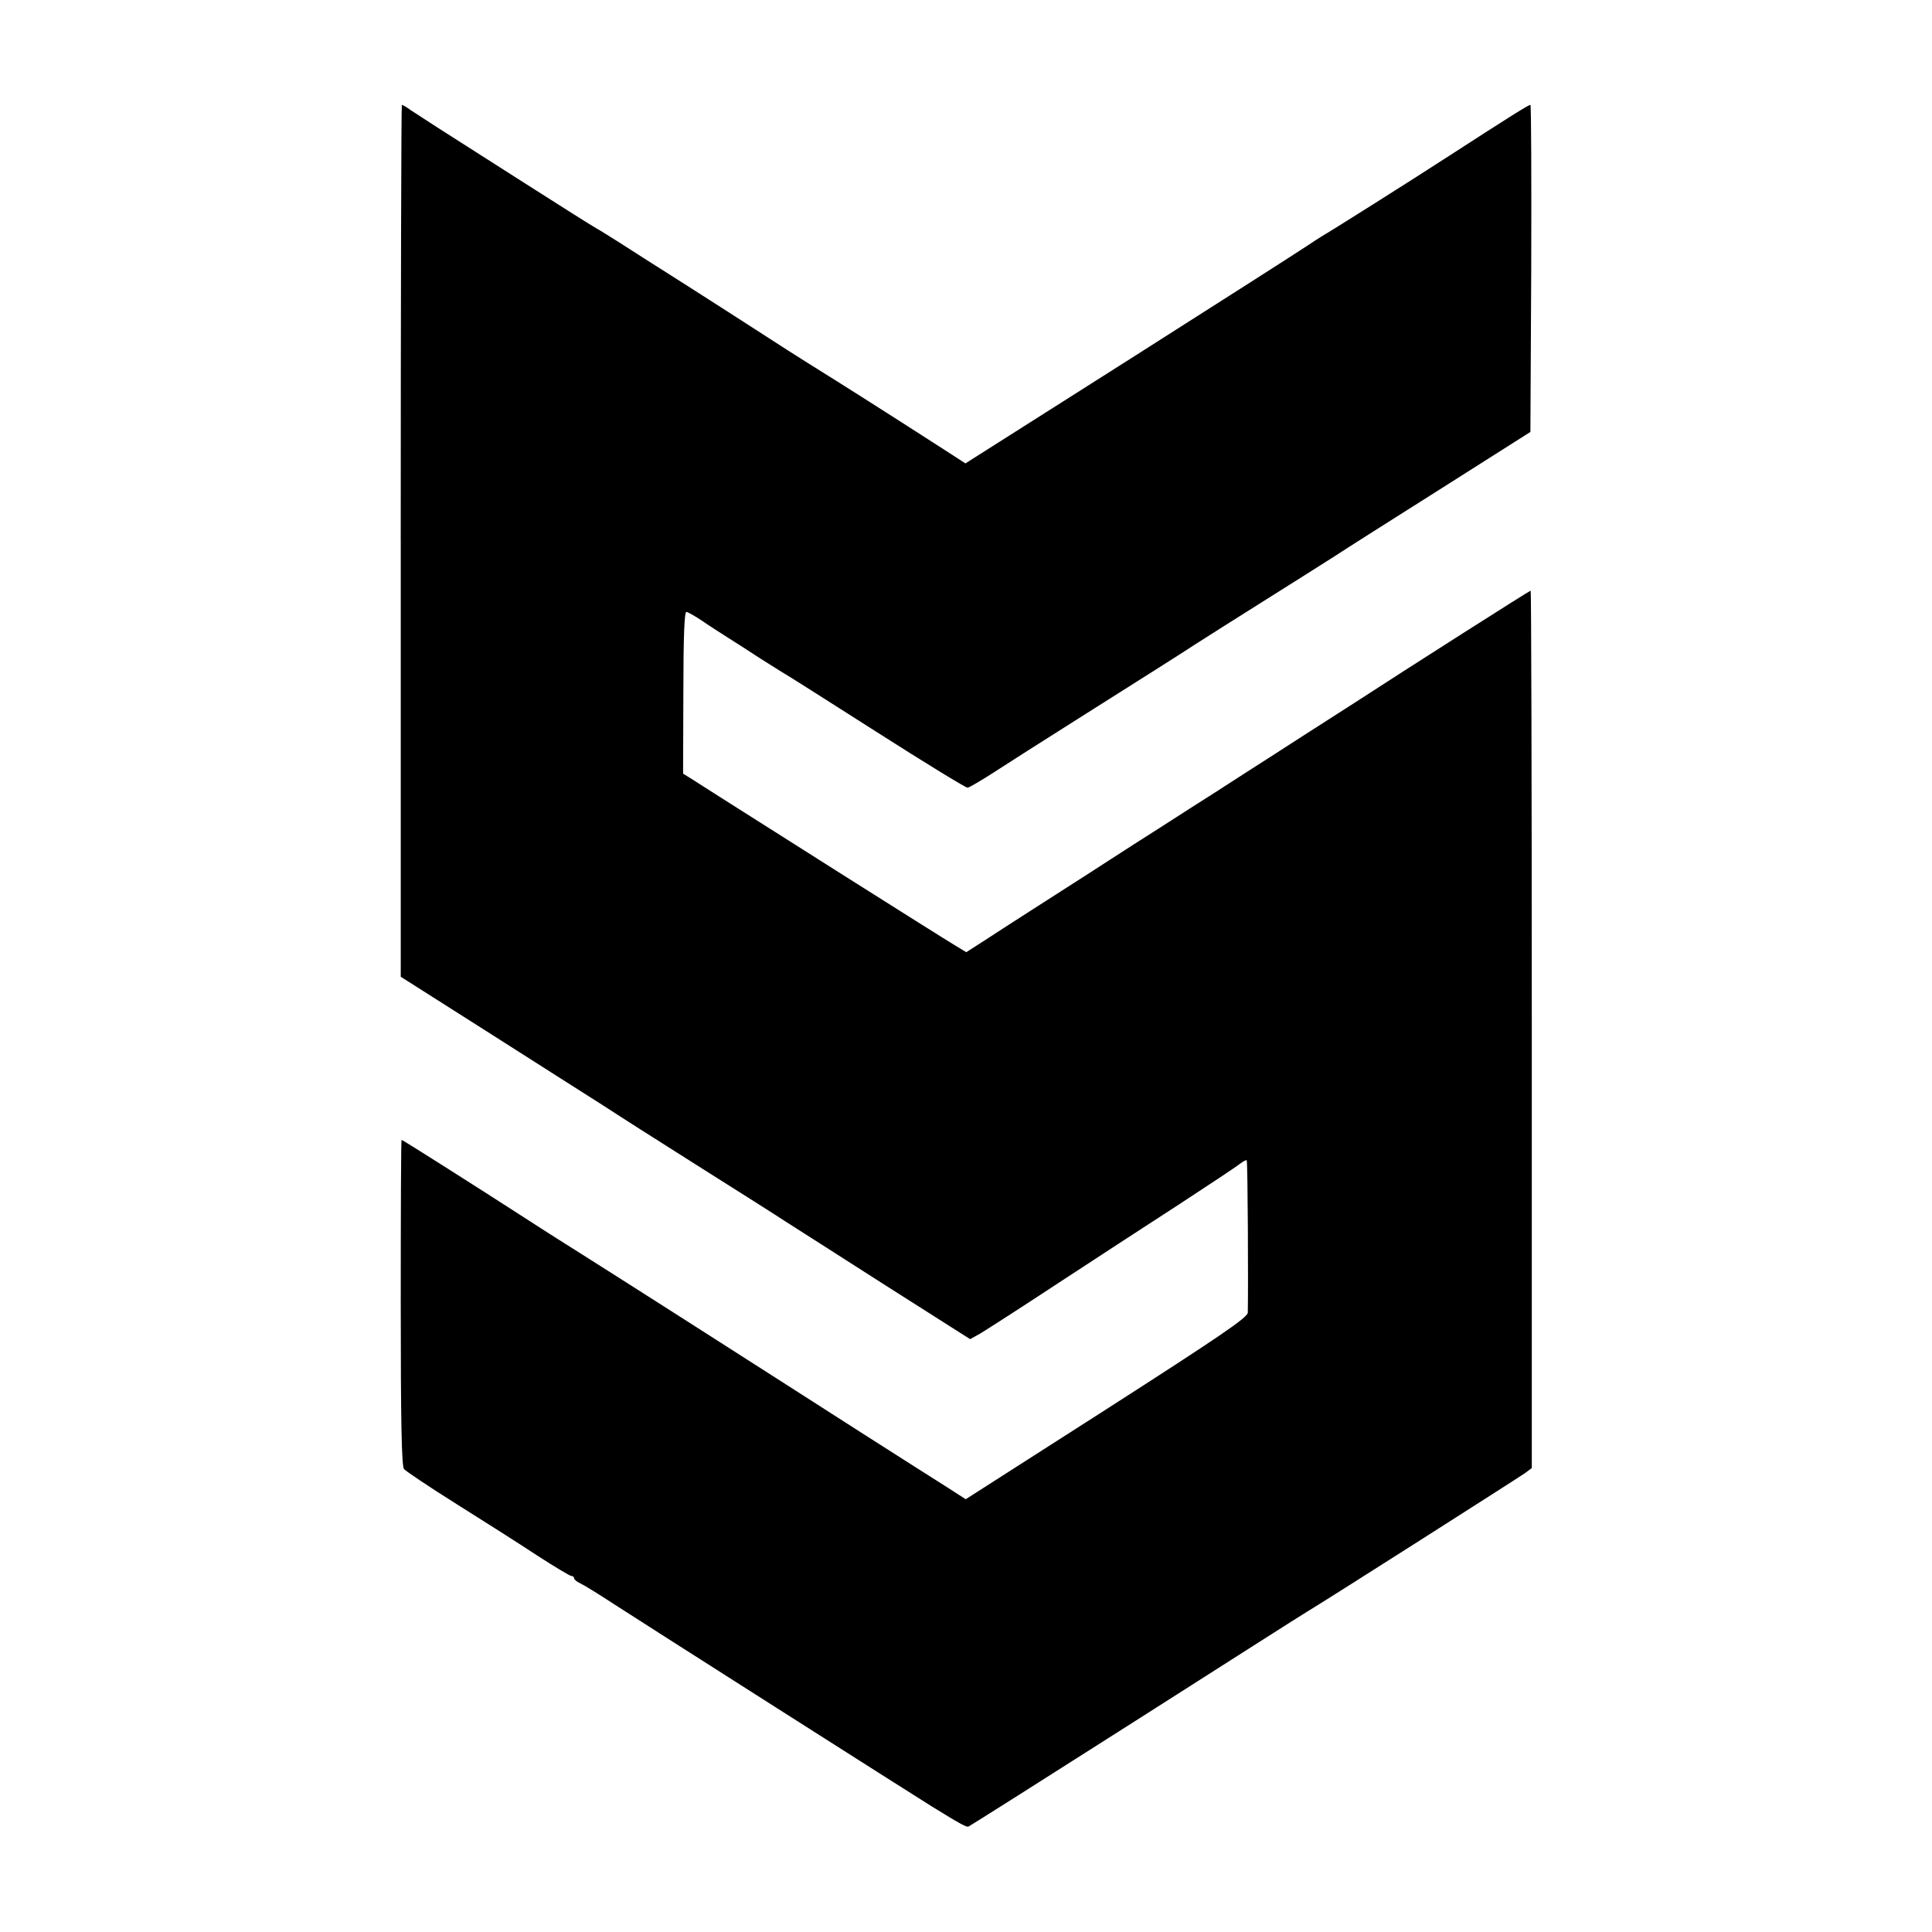 <?xml version="1.0" standalone="no"?>
<!DOCTYPE svg PUBLIC "-//W3C//DTD SVG 20010904//EN"
 "http://www.w3.org/TR/2001/REC-SVG-20010904/DTD/svg10.dtd">
<svg version="1.0" xmlns="http://www.w3.org/2000/svg"
 width="700pt" height="700pt" viewBox="0 0 700 700"
 preserveAspectRatio="xMidYMid meet">
<g transform="translate(0,700) scale(0.1,-0.1)"
fill="#000000" stroke="none">
<path d="M1452 5040 l0 -1579 326 -207 c180 -115 363 -231 407 -259 44 -29
199 -128 345 -220 146 -92 288 -182 315 -200 28 -18 190 -121 360 -230 l310
-197 36 20 c20 12 145 92 277 179 133 87 332 217 442 288 110 72 210 138 222
148 12 9 23 15 25 13 4 -3 6 -462 4 -552 -1 -18 -103 -87 -511 -349 l-511
-327 -62 40 c-105 66 -537 342 -622 397 -123 79 -582 372 -698 445 -57 36
-146 92 -198 126 -206 133 -460 294 -464 294 -2 0 -3 -265 -3 -589 0 -430 3
-594 12 -604 6 -7 92 -65 191 -127 99 -62 231 -146 293 -187 62 -40 117 -73
122 -73 6 0 10 -4 10 -8 0 -5 11 -14 23 -19 13 -6 68 -40 123 -76 100 -65
1090 -695 1150 -732 102 -63 126 -76 133 -73 5 2 277 174 605 383 328 209 607
387 621 395 72 43 770 488 791 503 l24 18 0 1590 c0 874 -2 1589 -4 1589 -4 0
-444 -280 -636 -405 -36 -23 -123 -79 -195 -125 -71 -46 -166 -107 -210 -135
-44 -29 -132 -85 -195 -125 -63 -41 -153 -98 -200 -128 -47 -30 -124 -80 -172
-111 -48 -31 -136 -87 -195 -125 -60 -38 -138 -89 -175 -113 l-67 -43 -46 28
c-44 26 -705 444 -835 527 -36 23 -83 53 -105 67 l-40 25 1 294 c0 205 4 293
11 292 6 -1 31 -15 55 -31 23 -16 68 -45 98 -64 30 -19 82 -52 115 -74 33 -21
68 -43 78 -49 10 -5 163 -102 340 -215 177 -113 327 -205 333 -204 6 1 42 22
80 46 38 25 206 132 374 238 168 106 334 211 370 235 36 23 146 93 245 155 99
62 214 135 255 161 41 27 219 140 395 251 l320 203 3 593 c1 325 0 592 -3 592
-7 0 -74 -42 -295 -185 -137 -89 -440 -280 -459 -290 -10 -6 -36 -23 -57 -37
-22 -15 -308 -198 -637 -407 l-599 -380 -71 46 c-238 153 -364 233 -499 317
-35 22 -106 67 -158 101 -52 34 -179 115 -282 181 -103 65 -214 136 -245 156
-32 20 -68 43 -81 50 -13 7 -132 82 -265 167 -133 85 -273 174 -312 199 -38
25 -82 53 -97 63 -15 11 -29 19 -32 19 -2 0 -4 -711 -4 -1580z"/>
</g>
</svg>
